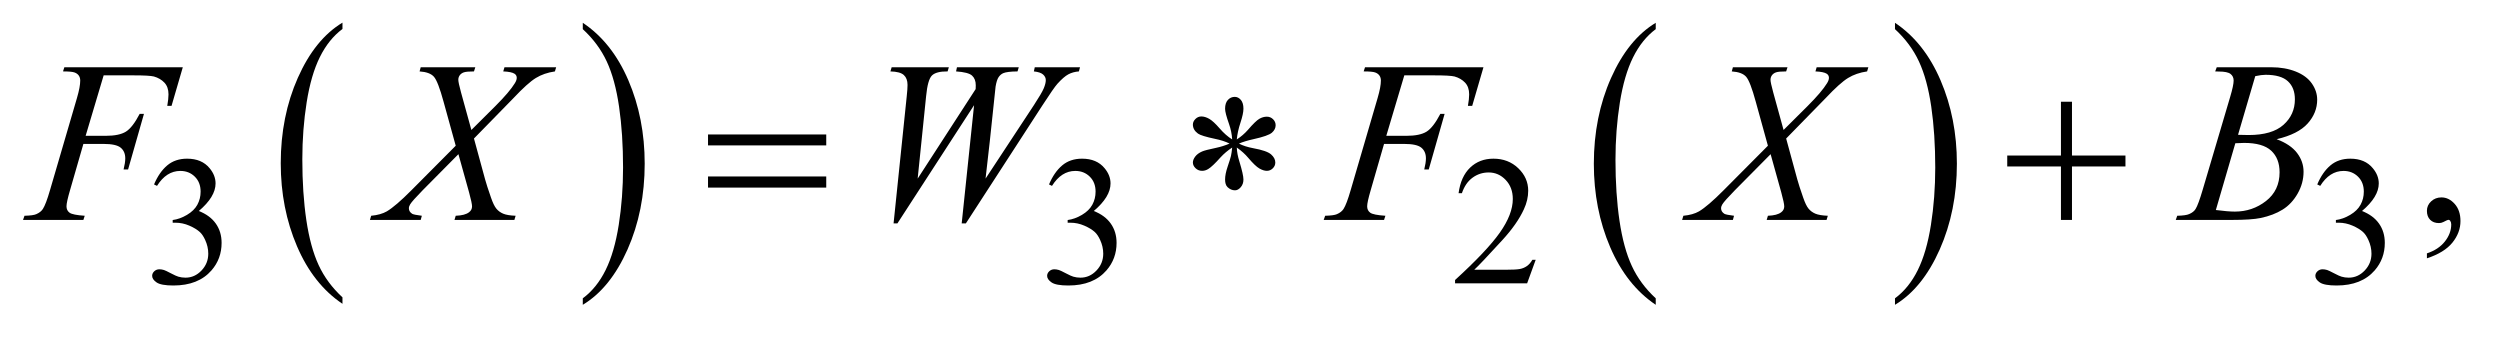 <?xml version="1.0" encoding="UTF-8"?>
<!DOCTYPE svg PUBLIC '-//W3C//DTD SVG 1.0//EN'
          'http://www.w3.org/TR/2001/REC-SVG-20010904/DTD/svg10.dtd'>
<svg stroke-dasharray="none" shape-rendering="auto" xmlns="http://www.w3.org/2000/svg" font-family="'Dialog'" text-rendering="auto" width="170" fill-opacity="1" color-interpolation="auto" color-rendering="auto" preserveAspectRatio="xMidYMid meet" font-size="12px" viewBox="0 0 170 23" fill="black" xmlns:xlink="http://www.w3.org/1999/xlink" stroke="black" image-rendering="auto" stroke-miterlimit="10" stroke-linecap="square" stroke-linejoin="miter" font-style="normal" stroke-width="1" height="23" stroke-dashoffset="0" font-weight="normal" stroke-opacity="1"
><!--Generated by the Batik Graphics2D SVG Generator--><defs id="genericDefs"
  /><g
  ><defs id="defs1"
    ><clipPath clipPathUnits="userSpaceOnUse" id="clipPath1"
      ><path d="M0.909 1.455 L108.445 1.455 L108.445 15.705 L0.909 15.705 L0.909 1.455 Z"
      /></clipPath
      ><clipPath clipPathUnits="userSpaceOnUse" id="clipPath2"
      ><path d="M29.136 46.489 L29.136 501.746 L3475.801 501.746 L3475.801 46.489 Z"
      /></clipPath
    ></defs
    ><g transform="scale(1.576,1.576) translate(-0.909,-1.455) matrix(0.031,0,0,0.031,0,0)"
    ><path d="M505.984 460.781 L505.984 469.797 Q465.359 442.516 442.719 389.703 Q420.078 336.891 420.078 274.125 Q420.078 208.828 443.891 155.188 Q467.703 101.531 505.984 78.438 L505.984 87.25 Q486.844 101.531 474.547 126.312 Q462.25 151.078 456.172 189.188 Q450.109 227.297 450.109 268.656 Q450.109 315.484 455.703 353.281 Q461.312 391.062 472.828 415.938 Q484.359 440.828 505.984 460.781 Z" stroke="none" clip-path="url(#clipPath2)"
    /></g
    ><g transform="matrix(0.049,0,0,0.049,-1.432,-2.293)"
    ><path d="M838 87.25 L838 78.438 Q878.625 105.516 901.266 158.328 Q923.906 211.125 923.906 273.906 Q923.906 339.203 900.094 392.953 Q876.281 446.703 838 469.797 L838 460.781 Q857.297 446.5 869.594 421.719 Q881.891 396.953 887.875 358.953 Q893.875 320.938 893.875 279.375 Q893.875 232.75 888.344 194.859 Q882.828 156.953 871.234 132.078 Q859.641 107.203 838 87.25 Z" stroke="none" clip-path="url(#clipPath2)"
    /></g
    ><g transform="matrix(0.049,0,0,0.049,-1.432,-2.293)"
    ><path d="M2326.984 460.781 L2326.984 469.797 Q2286.359 442.516 2263.719 389.703 Q2241.078 336.891 2241.078 274.125 Q2241.078 208.828 2264.891 155.188 Q2288.703 101.531 2326.984 78.438 L2326.984 87.25 Q2307.844 101.531 2295.547 126.312 Q2283.25 151.078 2277.172 189.188 Q2271.109 227.297 2271.109 268.656 Q2271.109 315.484 2276.703 353.281 Q2282.312 391.062 2293.828 415.938 Q2305.359 440.828 2326.984 460.781 Z" stroke="none" clip-path="url(#clipPath2)"
    /></g
    ><g transform="matrix(0.049,0,0,0.049,-1.432,-2.293)"
    ><path d="M2659 87.25 L2659 78.438 Q2699.625 105.516 2722.266 158.328 Q2744.906 211.125 2744.906 273.906 Q2744.906 339.203 2721.094 392.953 Q2697.281 446.703 2659 469.797 L2659 460.781 Q2678.297 446.5 2690.594 421.719 Q2702.891 396.953 2708.875 358.953 Q2714.875 320.938 2714.875 279.375 Q2714.875 232.75 2709.344 194.859 Q2703.828 156.953 2692.234 132.078 Q2680.641 107.203 2659 87.25 Z" stroke="none" clip-path="url(#clipPath2)"
    /></g
    ><g transform="matrix(0.049,0,0,0.049,-1.432,-2.293)"
    ><path d="M243 302.75 Q250.25 285.625 261.312 276.312 Q272.375 267 288.875 267 Q309.25 267 320.125 280.25 Q328.375 290.125 328.375 301.375 Q328.375 319.875 305.125 339.625 Q320.75 345.75 328.75 357.125 Q336.75 368.5 336.75 383.875 Q336.75 405.875 322.75 422 Q304.5 443 269.875 443 Q252.75 443 246.562 438.75 Q240.375 434.5 240.375 429.625 Q240.375 426 243.312 423.25 Q246.25 420.5 250.375 420.5 Q253.5 420.5 256.75 421.5 Q258.875 422.125 266.375 426.062 Q273.875 430 276.75 430.75 Q281.375 432.125 286.625 432.125 Q299.375 432.125 308.812 422.25 Q318.25 412.375 318.25 398.875 Q318.25 389 313.875 379.625 Q310.625 372.625 306.75 369 Q301.375 364 292 359.938 Q282.625 355.875 272.875 355.875 L268.875 355.875 L268.875 352.125 Q278.75 350.875 288.688 345 Q298.625 339.125 303.125 330.875 Q307.625 322.625 307.625 312.75 Q307.625 299.875 299.562 291.938 Q291.5 284 279.5 284 Q260.125 284 247.125 304.75 L243 302.75 ZM1485 302.75 Q1492.25 285.625 1503.312 276.312 Q1514.375 267 1530.875 267 Q1551.25 267 1562.125 280.25 Q1570.375 290.125 1570.375 301.375 Q1570.375 319.875 1547.125 339.625 Q1562.75 345.75 1570.75 357.125 Q1578.75 368.5 1578.75 383.875 Q1578.75 405.875 1564.75 422 Q1546.5 443 1511.875 443 Q1494.75 443 1488.562 438.75 Q1482.375 434.5 1482.375 429.625 Q1482.375 426 1485.312 423.25 Q1488.25 420.5 1492.375 420.5 Q1495.5 420.5 1498.75 421.5 Q1500.875 422.125 1508.375 426.062 Q1515.875 430 1518.75 430.75 Q1523.375 432.125 1528.625 432.125 Q1541.375 432.125 1550.812 422.25 Q1560.25 412.375 1560.25 398.875 Q1560.25 389 1555.875 379.625 Q1552.625 372.625 1548.75 369 Q1543.375 364 1534 359.938 Q1524.625 355.875 1514.875 355.875 L1510.875 355.875 L1510.875 352.125 Q1520.75 350.875 1530.688 345 Q1540.625 339.125 1545.125 330.875 Q1549.625 322.625 1549.625 312.75 Q1549.625 299.875 1541.562 291.938 Q1533.5 284 1521.5 284 Q1502.125 284 1489.125 304.75 L1485 302.75 ZM2160.375 407.375 L2148.5 440 L2048.5 440 L2048.5 435.375 Q2092.625 395.125 2110.625 369.625 Q2128.625 344.125 2128.625 323 Q2128.625 306.875 2118.75 296.5 Q2108.875 286.125 2095.125 286.125 Q2082.625 286.125 2072.688 293.438 Q2062.75 300.75 2058 314.875 L2053.375 314.875 Q2056.5 291.75 2069.438 279.375 Q2082.375 267 2101.75 267 Q2122.375 267 2136.188 280.25 Q2150 293.5 2150 311.5 Q2150 324.375 2144 337.25 Q2134.75 357.5 2114 380.125 Q2082.875 414.125 2075.125 421.125 L2119.375 421.125 Q2132.875 421.125 2138.312 420.125 Q2143.75 419.125 2148.125 416.062 Q2152.5 413 2155.75 407.375 L2160.375 407.375 ZM3245 302.75 Q3252.25 285.625 3263.312 276.312 Q3274.375 267 3290.875 267 Q3311.25 267 3322.125 280.25 Q3330.375 290.125 3330.375 301.375 Q3330.375 319.875 3307.125 339.625 Q3322.75 345.75 3330.75 357.125 Q3338.75 368.5 3338.75 383.875 Q3338.75 405.875 3324.75 422 Q3306.5 443 3271.875 443 Q3254.75 443 3248.562 438.75 Q3242.375 434.5 3242.375 429.625 Q3242.375 426 3245.312 423.25 Q3248.25 420.5 3252.375 420.5 Q3255.5 420.5 3258.75 421.5 Q3260.875 422.125 3268.375 426.062 Q3275.875 430 3278.75 430.75 Q3283.375 432.125 3288.625 432.125 Q3301.375 432.125 3310.812 422.25 Q3320.25 412.375 3320.25 398.875 Q3320.25 389 3315.875 379.625 Q3312.625 372.625 3308.75 369 Q3303.375 364 3294 359.938 Q3284.625 355.875 3274.875 355.875 L3270.875 355.875 L3270.875 352.125 Q3280.75 350.875 3290.688 345 Q3300.625 339.125 3305.125 330.875 Q3309.625 322.625 3309.625 312.75 Q3309.625 299.875 3301.562 291.938 Q3293.5 284 3281.5 284 Q3262.125 284 3249.125 304.75 L3245 302.75 Z" stroke="none" clip-path="url(#clipPath2)"
    /></g
    ><g transform="matrix(0.049,0,0,0.049,-1.432,-2.293)"
    ><path d="M3397.188 405.281 L3397.188 398.406 Q3413.281 393.094 3422.109 381.922 Q3430.938 370.75 3430.938 358.25 Q3430.938 355.281 3429.531 353.25 Q3428.438 351.844 3427.344 351.844 Q3425.625 351.844 3419.844 354.969 Q3417.031 356.375 3413.906 356.375 Q3406.25 356.375 3401.719 351.844 Q3397.188 347.312 3397.188 339.344 Q3397.188 331.688 3403.047 326.219 Q3408.906 320.75 3417.344 320.75 Q3427.656 320.75 3435.703 329.734 Q3443.75 338.719 3443.75 353.562 Q3443.75 369.656 3432.578 383.484 Q3421.406 397.312 3397.188 405.281 Z" stroke="none" clip-path="url(#clipPath2)"
    /></g
    ><g transform="matrix(0.049,0,0,0.049,-1.432,-2.293)"
    ><path d="M173.062 151.375 L148.062 235.281 L175.875 235.281 Q194.625 235.281 203.922 229.5 Q213.219 223.719 223.062 204.812 L229 204.812 L206.969 282 L200.719 282 Q203.062 272.625 203.062 266.531 Q203.062 257 196.734 251.766 Q190.406 246.531 173.062 246.531 L144.938 246.531 L126.5 310.438 Q121.5 327.469 121.5 333.094 Q121.5 338.875 125.797 342 Q130.094 345.125 146.812 346.219 L144.938 352 L61.188 352 L63.219 346.219 Q75.406 345.906 79.469 344.031 Q85.719 341.375 88.688 336.844 Q92.906 330.438 98.688 310.438 L136.031 182.781 Q140.562 167.312 140.562 158.562 Q140.562 154.5 138.531 151.609 Q136.5 148.719 132.516 147.312 Q128.531 145.906 116.656 145.906 L118.531 140.125 L282.906 140.125 L267.281 193.719 L261.344 193.719 Q263.062 184.031 263.062 177.781 Q263.062 167.469 257.359 161.453 Q251.656 155.438 242.75 152.938 Q236.5 151.375 214.781 151.375 L173.062 151.375 ZM729.312 140.125 L801.031 140.125 L799.312 145.906 Q784.156 148.094 772.828 155.047 Q761.5 162 741.969 182.781 L686.969 239.031 L702.438 295.75 Q704.625 303.875 710.562 320.906 Q714.312 331.844 718.062 336.375 Q721.812 340.906 727.516 343.328 Q733.219 345.75 744.781 346.219 L743.062 352 L659.938 352 L661.656 346.219 Q674.469 345.75 680.094 341.375 Q684.312 338.25 684.312 333.25 Q684.312 328.875 680.25 314.031 L665.406 260.75 L615.719 310.906 Q601.188 325.75 598.375 330.438 Q596.656 333.25 596.656 335.906 Q596.656 340.594 601.344 343.562 Q603.531 344.812 614.625 346.219 L613.062 352 L542.594 352 L544.312 346.219 Q557.594 344.969 566.031 340.125 Q578.375 332.781 600.094 310.906 L661.656 249.031 L644.781 187.938 Q637.125 159.812 631.422 153.328 Q625.719 146.844 611.5 145.906 L613.062 140.125 L688.844 140.125 L686.969 145.906 Q676.5 145.906 672.828 147.234 Q669.156 148.562 667.203 151.297 Q665.25 154.031 665.25 157.469 Q665.25 161.219 669 174.969 L683.375 227.156 L716.656 194.031 Q736.344 174.344 743.688 162.312 Q746.344 158.094 746.344 154.812 Q746.344 151.219 743.375 149.188 Q739.156 146.375 727.594 145.906 L729.312 140.125 ZM1269.281 356.844 L1287.562 180.281 Q1288.656 170.125 1288.656 164.656 Q1288.656 155.594 1283.5 150.906 Q1278.344 146.219 1264.906 145.906 L1266.625 140.125 L1346 140.125 L1344.281 145.906 Q1328.344 145.75 1322.484 151.609 Q1316.625 157.469 1314.438 180.281 L1302.719 294.656 L1383.188 170.438 Q1383.344 167.312 1383.344 165.125 Q1383.344 156.375 1378.188 151.688 Q1373.031 147 1356 145.906 L1357.25 140.125 L1443.031 140.125 L1441.312 145.906 Q1426.469 146.062 1421.312 148.406 Q1417.562 150.125 1414.984 153.953 Q1412.406 157.781 1410.844 167 Q1410.375 169.656 1407.016 203.25 Q1403.656 236.844 1396.938 294.656 L1463.969 192.781 Q1474.906 176.062 1477.719 169.344 Q1480.531 162.625 1480.531 157.938 Q1480.531 153.562 1476.781 150.203 Q1473.031 146.844 1463.969 145.906 L1465.219 140.125 L1528.031 140.125 L1526.469 145.906 Q1518.188 146.531 1511.781 149.969 Q1505.375 153.406 1496.625 163.094 Q1491.625 168.719 1476 192.781 L1369.594 356.844 L1363.812 356.844 L1381 192.781 L1274.594 356.844 L1269.281 356.844 ZM1978.062 151.375 L1953.062 235.281 L1980.875 235.281 Q1999.625 235.281 2008.922 229.5 Q2018.219 223.719 2028.062 204.812 L2034 204.812 L2011.969 282 L2005.719 282 Q2008.062 272.625 2008.062 266.531 Q2008.062 257 2001.734 251.766 Q1995.406 246.531 1978.062 246.531 L1949.938 246.531 L1931.5 310.438 Q1926.5 327.469 1926.5 333.094 Q1926.5 338.875 1930.797 342 Q1935.094 345.125 1951.812 346.219 L1949.938 352 L1866.188 352 L1868.219 346.219 Q1880.406 345.906 1884.469 344.031 Q1890.719 341.375 1893.688 336.844 Q1897.906 330.438 1903.688 310.438 L1941.031 182.781 Q1945.562 167.312 1945.562 158.562 Q1945.562 154.5 1943.531 151.609 Q1941.5 148.719 1937.516 147.312 Q1933.531 145.906 1921.656 145.906 L1923.531 140.125 L2087.906 140.125 L2072.281 193.719 L2066.344 193.719 Q2068.062 184.031 2068.062 177.781 Q2068.062 167.469 2062.359 161.453 Q2056.656 155.438 2047.75 152.938 Q2041.5 151.375 2019.781 151.375 L1978.062 151.375 ZM2550.312 140.125 L2622.031 140.125 L2620.312 145.906 Q2605.156 148.094 2593.828 155.047 Q2582.5 162 2562.969 182.781 L2507.969 239.031 L2523.438 295.75 Q2525.625 303.875 2531.562 320.906 Q2535.312 331.844 2539.062 336.375 Q2542.812 340.906 2548.516 343.328 Q2554.219 345.75 2565.781 346.219 L2564.062 352 L2480.938 352 L2482.656 346.219 Q2495.469 345.75 2501.094 341.375 Q2505.312 338.25 2505.312 333.25 Q2505.312 328.875 2501.25 314.031 L2486.406 260.75 L2436.719 310.906 Q2422.188 325.75 2419.375 330.438 Q2417.656 333.25 2417.656 335.906 Q2417.656 340.594 2422.344 343.562 Q2424.531 344.812 2435.625 346.219 L2434.062 352 L2363.594 352 L2365.312 346.219 Q2378.594 344.969 2387.031 340.125 Q2399.375 332.781 2421.094 310.906 L2482.656 249.031 L2465.781 187.938 Q2458.125 159.812 2452.422 153.328 Q2446.719 146.844 2432.5 145.906 L2434.062 140.125 L2509.844 140.125 L2507.969 145.906 Q2497.5 145.906 2493.828 147.234 Q2490.156 148.562 2488.203 151.297 Q2486.25 154.031 2486.25 157.469 Q2486.25 161.219 2490 174.969 L2504.375 227.156 L2537.656 194.031 Q2557.344 174.344 2564.688 162.312 Q2567.344 158.094 2567.344 154.812 Q2567.344 151.219 2564.375 149.188 Q2560.156 146.375 2548.594 145.906 L2550.312 140.125 ZM3103.344 145.906 L3105.531 140.125 L3181.156 140.125 Q3200.219 140.125 3215.141 146.062 Q3230.062 152 3237.484 162.625 Q3244.906 173.25 3244.906 185.125 Q3244.906 203.406 3231.703 218.172 Q3218.5 232.938 3188.656 239.969 Q3207.875 247.156 3216.938 259.031 Q3226 270.906 3226 285.125 Q3226 300.906 3217.875 315.281 Q3209.75 329.656 3197.016 337.625 Q3184.281 345.594 3166.312 349.344 Q3153.5 352 3126.312 352 L3048.656 352 L3050.688 346.219 Q3062.875 345.906 3067.25 343.875 Q3073.5 341.219 3076.156 336.844 Q3079.906 330.906 3086.156 309.656 L3124.125 181.375 Q3128.969 165.125 3128.969 158.562 Q3128.969 152.781 3124.672 149.422 Q3120.375 146.062 3108.344 146.062 Q3105.688 146.062 3103.344 145.906 ZM3135.062 233.875 Q3145.219 234.188 3149.75 234.188 Q3182.25 234.188 3198.109 220.047 Q3213.969 205.906 3213.969 184.656 Q3213.969 168.562 3204.281 159.578 Q3194.594 150.594 3173.344 150.594 Q3167.719 150.594 3158.969 152.469 L3135.062 233.875 ZM3104.281 338.25 Q3121.156 340.438 3130.688 340.438 Q3155.062 340.438 3173.891 325.75 Q3192.719 311.062 3192.719 285.906 Q3192.719 266.688 3181.078 255.906 Q3169.438 245.125 3143.5 245.125 Q3138.5 245.125 3131.312 245.594 L3104.281 338.25 Z" stroke="none" clip-path="url(#clipPath2)"
    /></g
    ><g transform="matrix(0.049,0,0,0.049,-1.432,-2.293)"
    ><path d="M1011.781 233.406 L1175.844 233.406 L1175.844 248.562 L1011.781 248.562 L1011.781 233.406 ZM1011.781 291.688 L1175.844 291.688 L1175.844 307.156 L1011.781 307.156 L1011.781 291.688 ZM1739.188 240.281 Q1738.562 229.5 1734.812 218.875 Q1729.344 203.406 1729.344 197.781 Q1729.344 189.656 1733.25 185.438 Q1737.156 181.219 1742.781 181.219 Q1747.625 181.219 1751.219 185.438 Q1754.812 189.656 1754.812 197.625 Q1754.812 204.5 1750.672 217.078 Q1746.531 229.656 1745.594 240.281 Q1754.188 234.812 1761.062 227 Q1771.688 214.656 1776.844 211.688 Q1782 208.719 1787.312 208.719 Q1792.312 208.719 1795.906 212.234 Q1799.5 215.75 1799.5 220.594 Q1799.5 226.375 1794.344 230.906 Q1789.188 235.438 1768.562 239.969 Q1756.531 242.625 1748.562 246.062 Q1756.688 250.281 1768.406 252.469 Q1787.312 255.906 1793.172 261.062 Q1799.031 266.219 1799.031 272.312 Q1799.031 277 1795.516 280.438 Q1792 283.875 1787.312 283.875 Q1782.625 283.875 1776.922 280.594 Q1771.219 277.312 1761.531 265.906 Q1755.125 258.25 1745.594 251.531 Q1745.906 260.438 1749.188 270.906 Q1754.812 289.344 1754.812 295.906 Q1754.812 302.312 1751.062 306.609 Q1747.312 310.906 1743.094 310.906 Q1737.312 310.906 1732.625 306.375 Q1729.344 303.094 1729.344 295.906 Q1729.344 288.406 1732.938 277.859 Q1736.531 267.312 1737.469 263.328 Q1738.406 259.344 1739.188 251.531 Q1729.969 257.625 1723.094 265.125 Q1711.688 277.938 1705.906 281.375 Q1701.844 283.875 1697.469 283.875 Q1692.156 283.875 1688.406 280.281 Q1684.656 276.688 1684.656 272.312 Q1684.656 268.406 1687.859 264.109 Q1691.062 259.812 1697.469 257 Q1701.688 255.125 1716.688 252 Q1726.375 249.969 1735.594 246.062 Q1727.156 241.844 1715.438 239.5 Q1696.219 235.438 1691.688 232.156 Q1684.656 227 1684.656 219.656 Q1684.656 215.438 1688.172 211.922 Q1691.688 208.406 1696.375 208.406 Q1701.531 208.406 1707.312 211.688 Q1713.094 214.969 1721.688 224.891 Q1730.281 234.812 1739.188 240.281 ZM2889.312 187.938 L2904.625 187.938 L2904.625 262.625 L2978.844 262.625 L2978.844 277.781 L2904.625 277.781 L2904.625 352 L2889.312 352 L2889.312 277.781 L2814.781 277.781 L2814.781 262.625 L2889.312 262.625 L2889.312 187.938 Z" stroke="none" clip-path="url(#clipPath2)"
    /></g
  ></g
></svg
>
